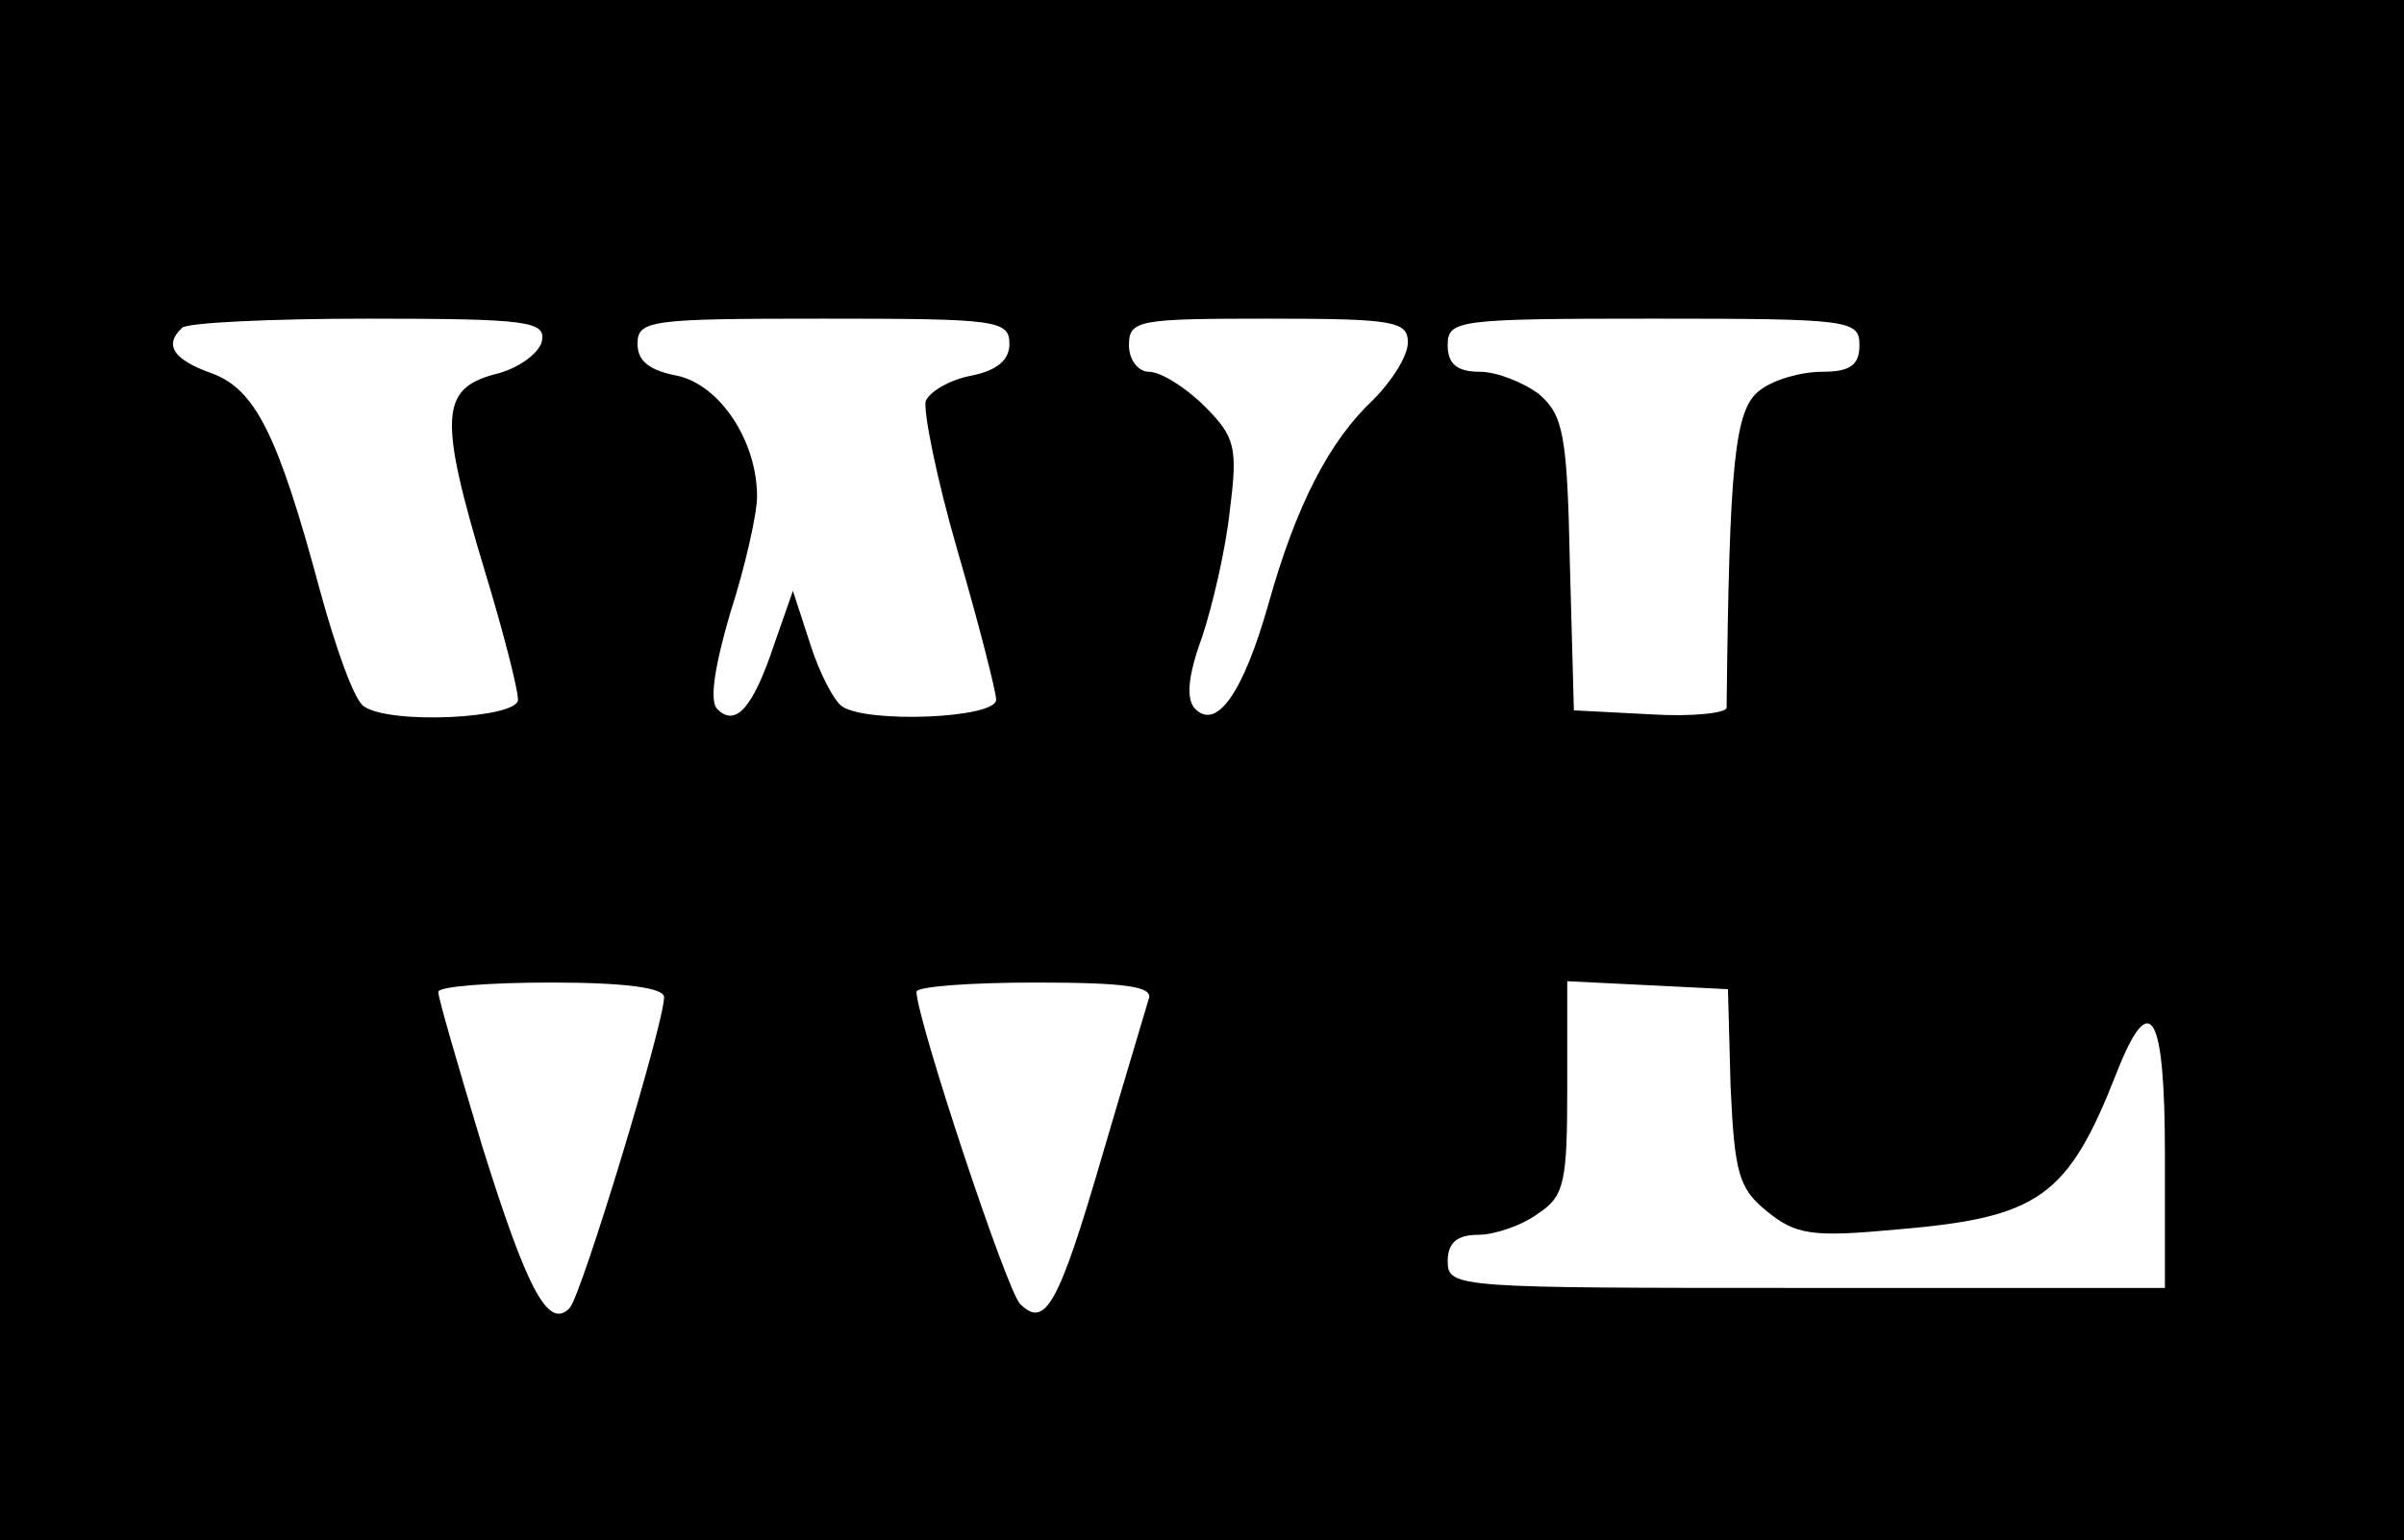 <?xml version="1.0" standalone="no"?>
<!DOCTYPE svg PUBLIC "-//W3C//DTD SVG 20010904//EN"
 "http://www.w3.org/TR/2001/REC-SVG-20010904/DTD/svg10.dtd">
<svg version="1.0" xmlns="http://www.w3.org/2000/svg"
 width="181pt" height="116pt" viewBox="0 0 181 116"
 preserveAspectRatio="xMidYMid meet">
<g transform="translate(0,116) scale(0.1,-0.1)"
fill="#000000" stroke="none">
<path d="M0 580 l0 -580 905 0 905 0 0 580 0 580 -905 0 -905 0 0 -580z m408
323 c-2 -9 -18 -21 -36 -25 -40 -11 -42 -32 -7 -148 14 -46 25 -89 25 -97 0
-14 -96 -19 -116 -5 -7 4 -21 43 -33 87 -32 119 -49 152 -82 164 -28 10 -36
21 -22 34 3 4 67 7 140 7 121 0 134 -2 131 -17z m352 -2 c0 -12 -9 -20 -29
-24 -16 -3 -31 -12 -34 -19 -2 -7 8 -58 24 -113 16 -55 29 -106 29 -112 0 -14
-97 -18 -116 -5 -6 4 -17 25 -24 47 l-13 40 -14 -40 c-16 -48 -29 -63 -43 -49
-6 6 -2 32 10 73 11 34 20 74 20 87 0 42 -28 84 -60 91 -21 4 -30 11 -30 24 0
18 10 19 140 19 130 0 140 -1 140 -19z m300 1 c0 -10 -12 -29 -26 -43 -33 -31
-58 -79 -79 -154 -19 -67 -39 -95 -55 -79 -7 7 -6 24 5 54 8 24 18 67 21 96 6
47 4 55 -19 78 -14 14 -33 26 -42 26 -8 0 -15 9 -15 20 0 19 7 20 105 20 95 0
105 -2 105 -18z m340 -2 c0 -15 -7 -20 -28 -20 -16 0 -37 -6 -47 -14 -19 -14
-23 -54 -25 -239 0 -4 -26 -7 -57 -5 l-58 3 -3 110 c-2 98 -5 112 -23 128 -12
9 -32 17 -45 17 -17 0 -24 6 -24 20 0 19 7 20 155 20 148 0 155 -1 155 -20z
m-900 -491 c0 -20 -62 -224 -71 -234 -16 -17 -32 13 -66 122 -18 60 -33 111
-33 116 0 4 38 7 85 7 56 0 85 -4 85 -11z m365 -1 c-2 -7 -18 -60 -35 -118
-33 -113 -43 -131 -62 -112 -10 10 -77 212 -78 235 0 4 40 7 90 7 67 0 88 -3
85 -12z m438 -67 c3 -64 6 -76 27 -93 22 -18 34 -20 98 -14 107 9 129 24 166
119 25 63 36 45 36 -63 l0 -100 -270 0 c-263 0 -270 0 -270 20 0 14 7 20 23
20 12 0 33 7 45 16 20 13 22 24 22 95 l0 80 61 -3 60 -3 2 -74z"/>
</g>
</svg>
